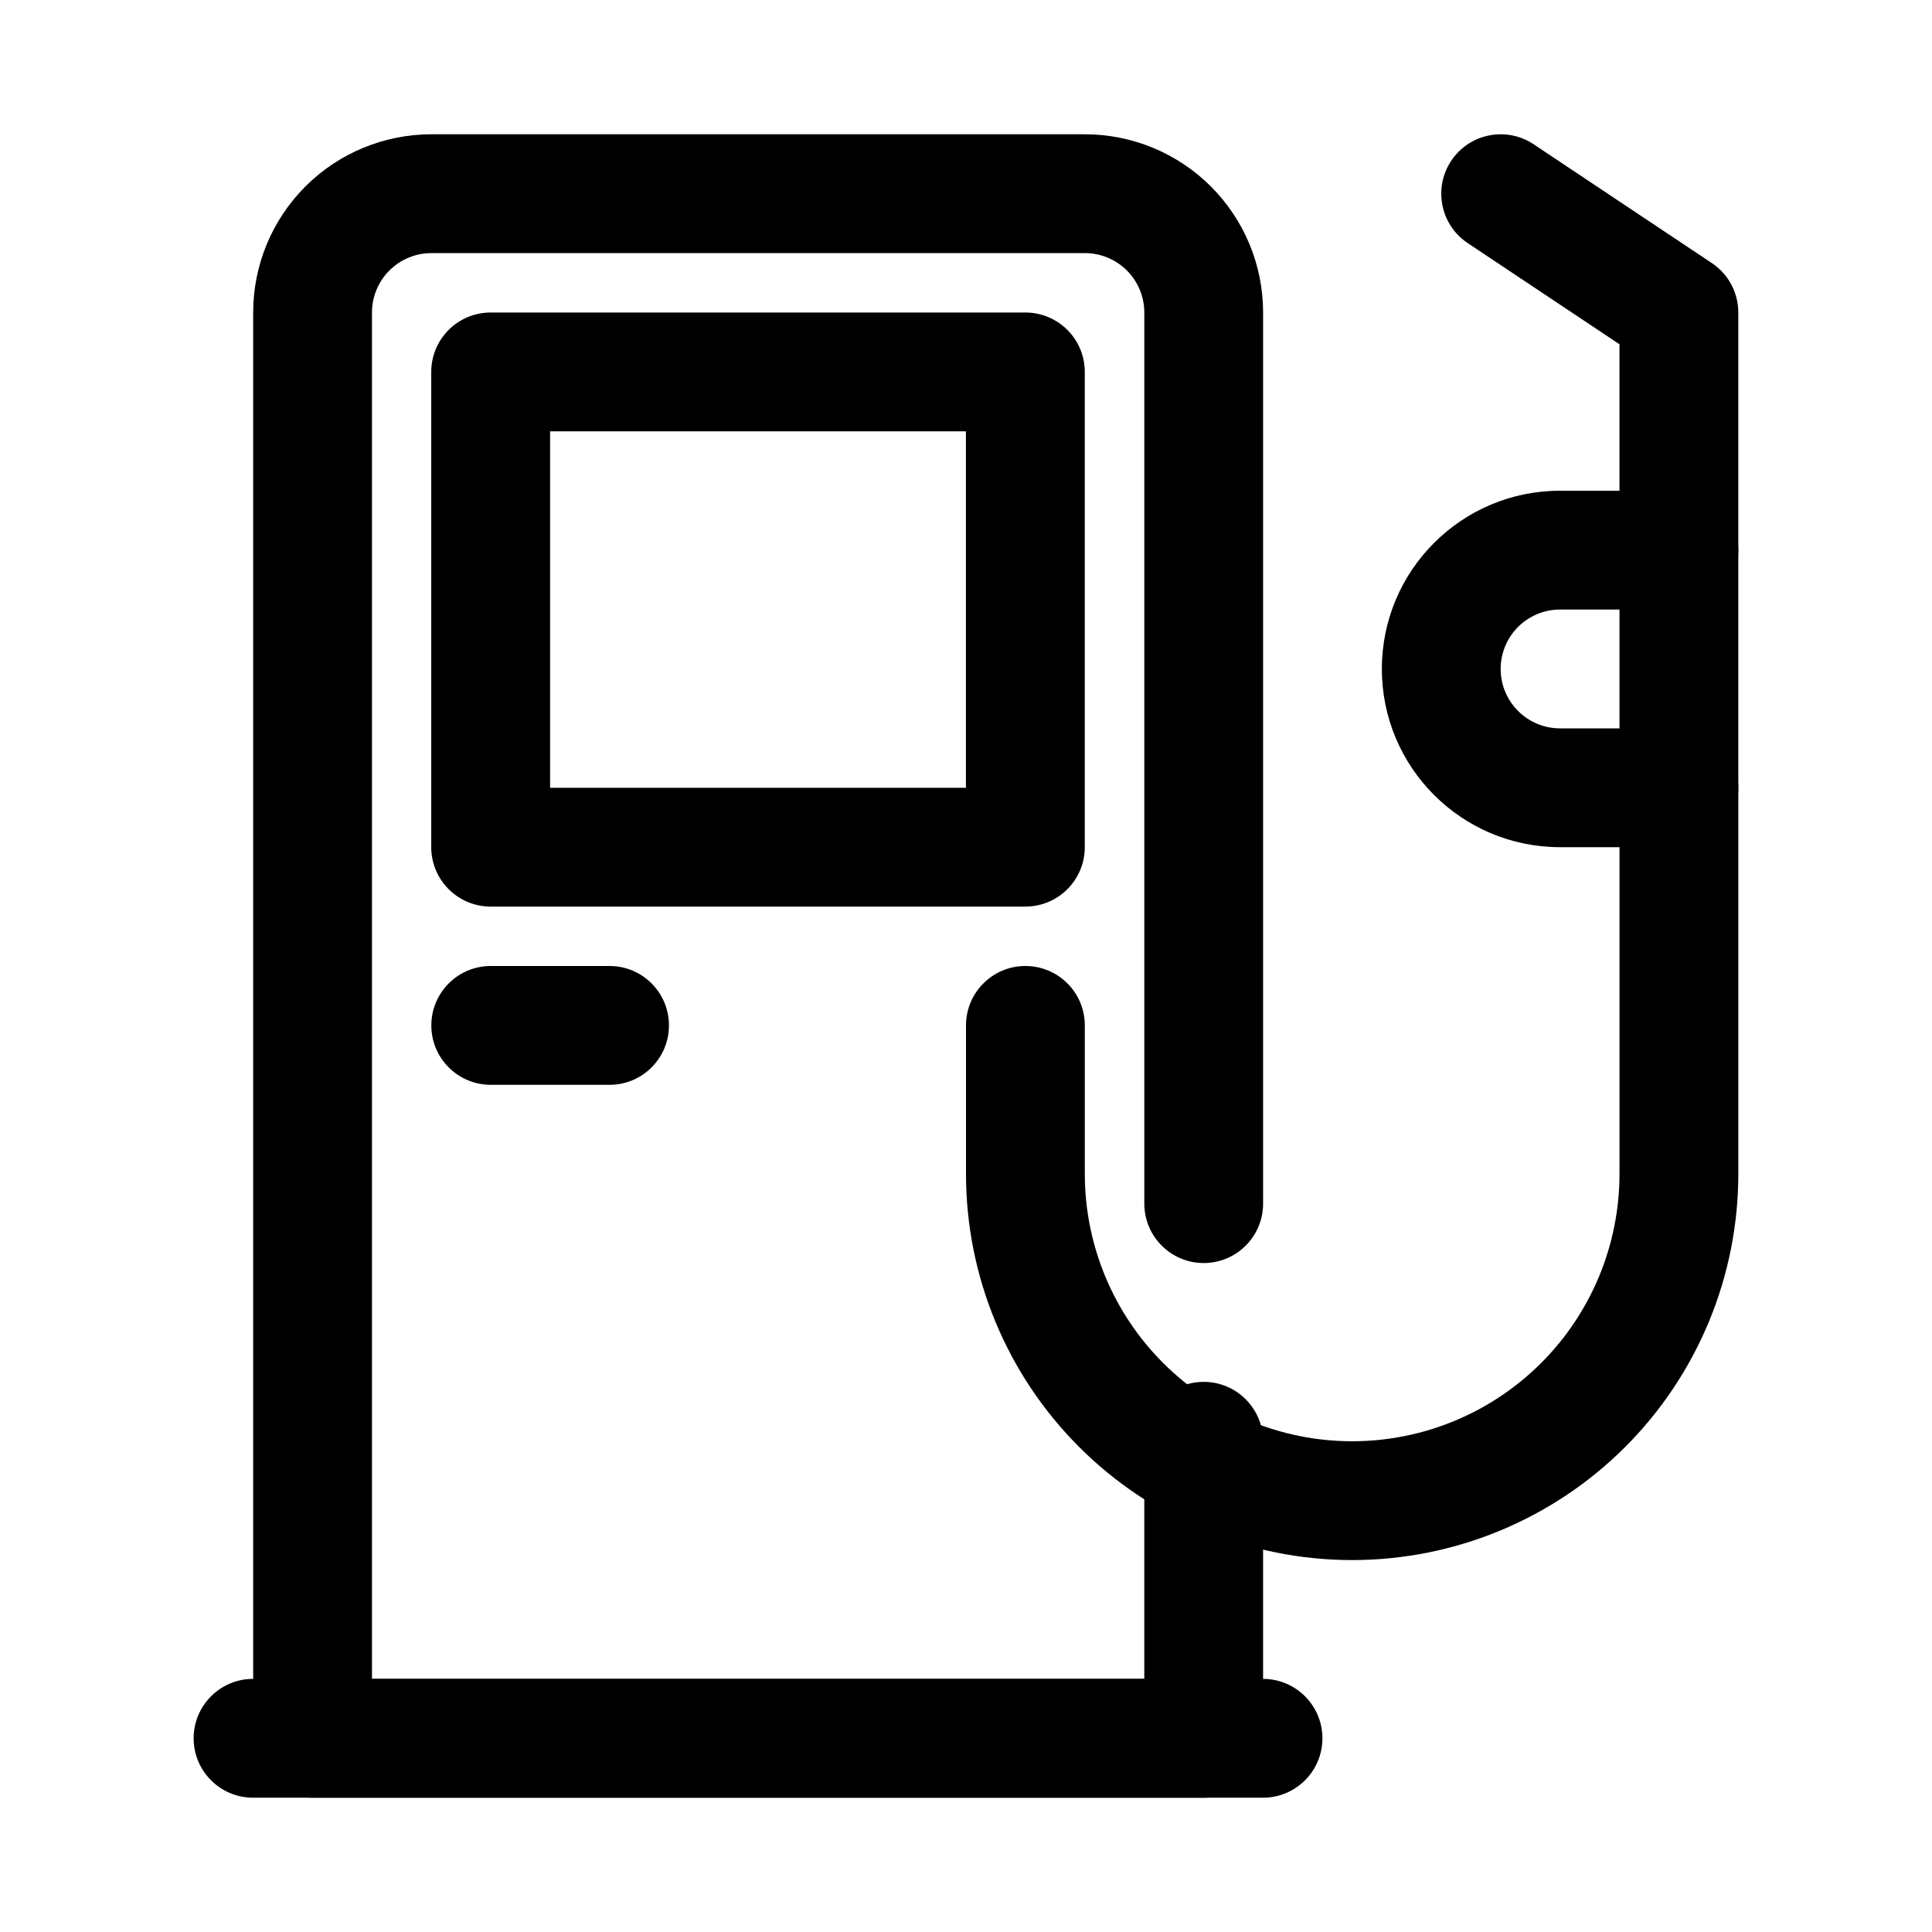 <?xml version="1.0" encoding="UTF-8"?>
<!-- Uploaded to: ICON Repo, www.svgrepo.com, Generator: ICON Repo Mixer Tools -->
<svg fill="#000000" width="800px" height="800px" version="1.1" viewBox="144 144 512 512" xmlns="http://www.w3.org/2000/svg">
 <g fill-rule="evenodd">
  <path d="m447.25 588.93v-62.977c0-8.688 7.047-15.742 15.742-15.742 8.691 0 15.738 7.055 15.738 15.742v78.723c0 8.699-7.047 15.742-15.738 15.742h-236.16c-8.691 0-15.738-7.043-15.738-15.742v-377.86c0-12.523 4.977-24.535 13.832-33.398 8.855-8.855 20.875-13.832 33.398-13.832h173.18c12.527 0 24.543 4.977 33.398 13.832 8.855 8.863 13.832 20.875 13.832 33.398v236.16c0 8.688-7.047 15.742-15.738 15.742-8.695 0-15.742-7.055-15.742-15.742v-236.16c0-4.172-1.66-8.176-4.613-11.129-2.953-2.953-6.957-4.613-11.137-4.613h-173.18c-4.176 0-8.184 1.66-11.137 4.613-2.949 2.953-4.613 6.957-4.613 11.129v362.11z"/>
  <path d="m604.67 289.79c0-8.699-7.047-15.742-15.746-15.742h-31.488c-26.086 0-47.23 21.145-47.23 47.23 0 26.09 21.145 47.234 47.23 47.234h31.488c8.699 0 15.746-7.047 15.746-15.746zm-31.488 15.746h-15.746c-8.695 0-15.742 7.043-15.742 15.742 0 8.699 7.047 15.746 15.742 15.746h15.746z"/>
  <path d="m573.18 235.24-40.219-26.812c-7.234-4.82-9.188-14.602-4.367-21.828 4.816-7.234 14.602-9.188 21.828-4.371l47.23 31.488c4.387 2.922 7.016 7.832 7.016 13.098v62.977c0 8.691-7.055 15.746-15.746 15.746-8.688 0-15.742-7.055-15.742-15.746z"/>
  <path d="m211.06 620.41h267.65c8.691 0 15.746-7.051 15.746-15.742s-7.055-15.746-15.746-15.746h-267.65c-8.688 0-15.746 7.055-15.746 15.746s7.059 15.742 15.746 15.742z"/>
  <path d="m431.48 242.56c0-8.691-7.055-15.742-15.746-15.742h-141.7c-8.695 0-15.75 7.051-15.75 15.742v125.95c0 8.691 7.055 15.746 15.75 15.746h141.7c8.691 0 15.746-7.055 15.746-15.746zm-141.7 15.746v94.465h110.2v-94.465z"/>
  <path d="m305.54 400h-31.488c-8.691 0-15.746 7.051-15.746 15.742 0 8.691 7.055 15.746 15.746 15.746h31.488c8.691 0 15.742-7.055 15.742-15.746 0-8.691-7.051-15.742-15.742-15.742z"/>
  <path d="m400 415.74v39.359c0 27.145 10.781 53.168 29.977 72.359 19.191 19.195 45.215 29.977 72.359 29.977 27.141 0 53.168-10.781 72.359-29.977 19.191-19.191 29.977-45.215 29.977-72.359v-102.34c0-8.691-7.055-15.742-15.746-15.742-8.688 0-15.742 7.051-15.742 15.742v102.34c0 18.793-7.465 36.812-20.75 50.098-13.289 13.289-31.309 20.75-50.098 20.75-18.793 0-36.812-7.461-50.098-20.75-13.289-13.285-20.75-31.305-20.75-50.098v-39.359c0-8.691-7.055-15.742-15.746-15.742-8.691 0-15.742 7.051-15.742 15.742z"/>
 </g>
</svg>